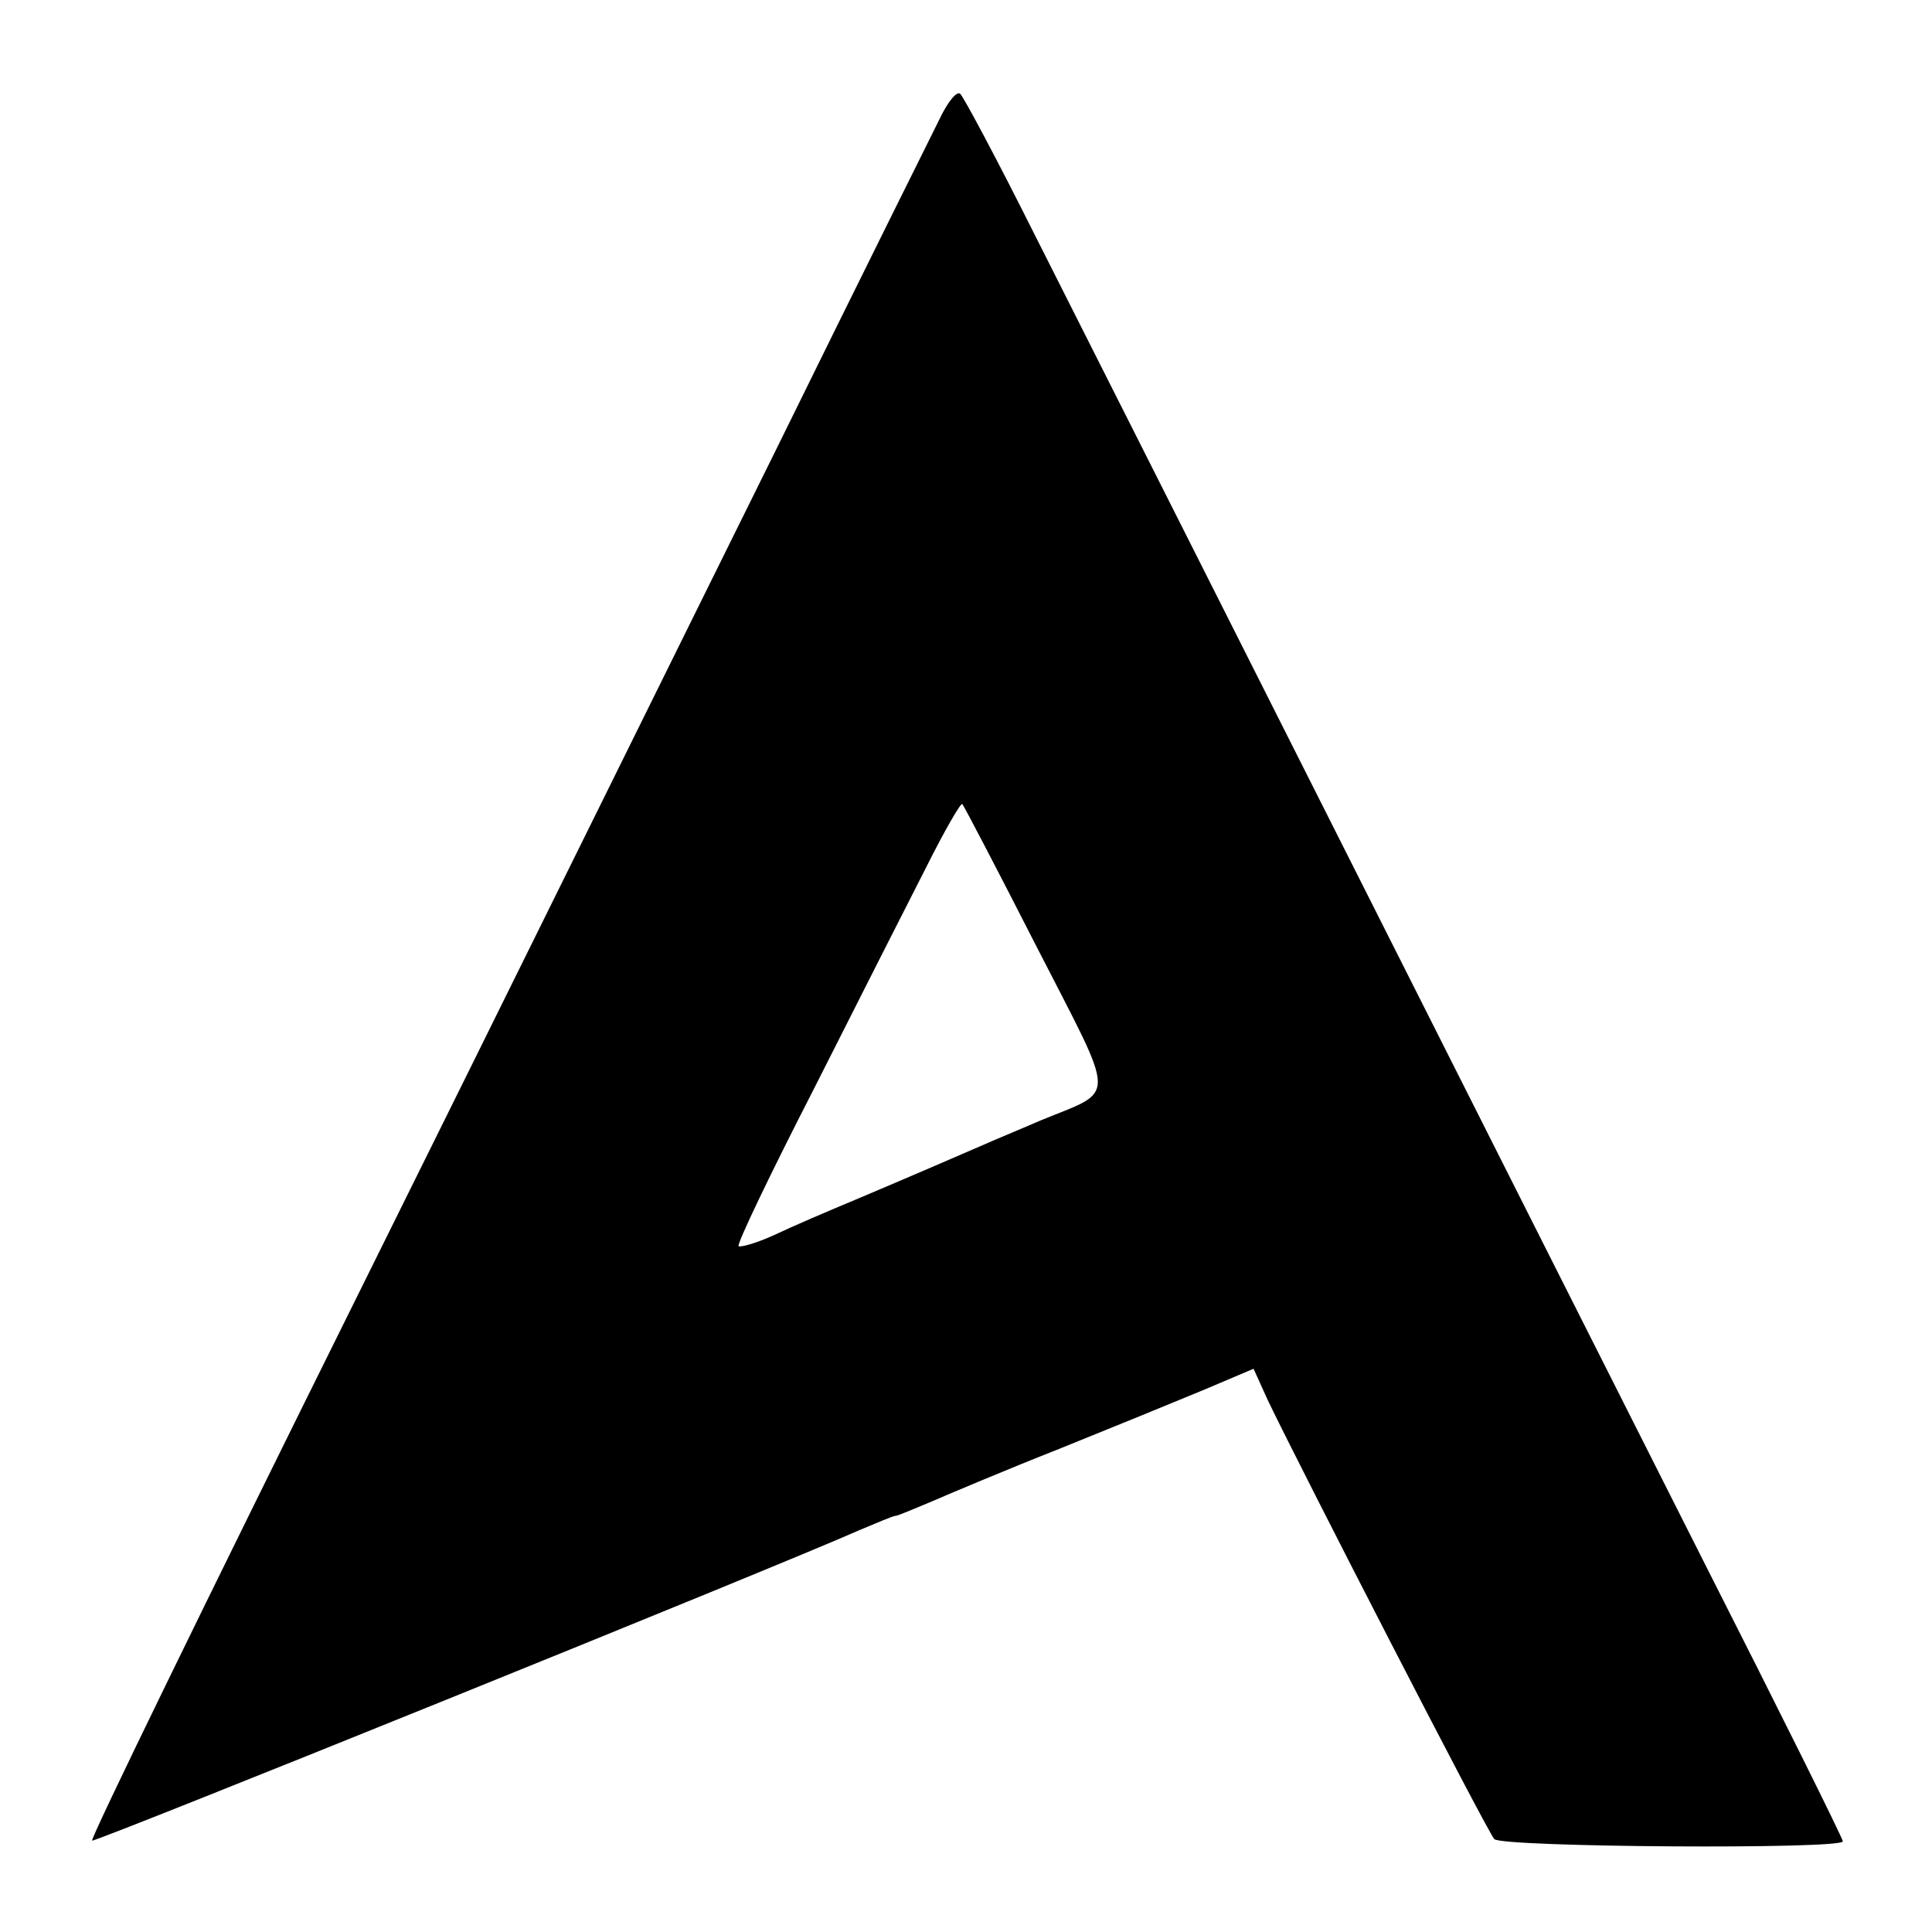 <?xml version="1.0" standalone="no"?>
<!DOCTYPE svg PUBLIC "-//W3C//DTD SVG 20010904//EN"
 "http://www.w3.org/TR/2001/REC-SVG-20010904/DTD/svg10.dtd">
<svg version="1.0" xmlns="http://www.w3.org/2000/svg"
 width="260pt" height="260pt" viewBox="0 0 260 260"
 preserveAspectRatio="xMidYMid meet">
<g transform="translate(0,260) scale(0.1,-0.1)"
fill="#000000" stroke="none">
<path d="M1268 2447 c-9 -18 -111 -223 -226 -457 -116 -234 -370 -749 -566
-1144 -196 -395 -355 -721 -352 -723 3 -3 923 369 1033 418 24 10 45 19 48 19
3 0 24 9 48 19 23 10 101 43 172 71 72 29 160 65 196 80 l66 28 19 -42 c43
-90 296 -582 305 -591 11 -11 469 -14 469 -3 0 4 -85 175 -189 380 -203 402
-750 1488 -900 1785 -50 100 -95 184 -99 187 -5 3 -15 -10 -24 -27z m127
-1121 c109 -213 109 -191 5 -234 -30 -13 -64 -27 -75 -32 -39 -17 -111 -48
-175 -75 -36 -15 -85 -36 -108 -47 -24 -11 -46 -17 -48 -15 -3 2 43 98 102
213 58 115 126 249 151 298 24 48 46 86 48 84 2 -2 47 -88 100 -192z"/>
</g>
</svg>
